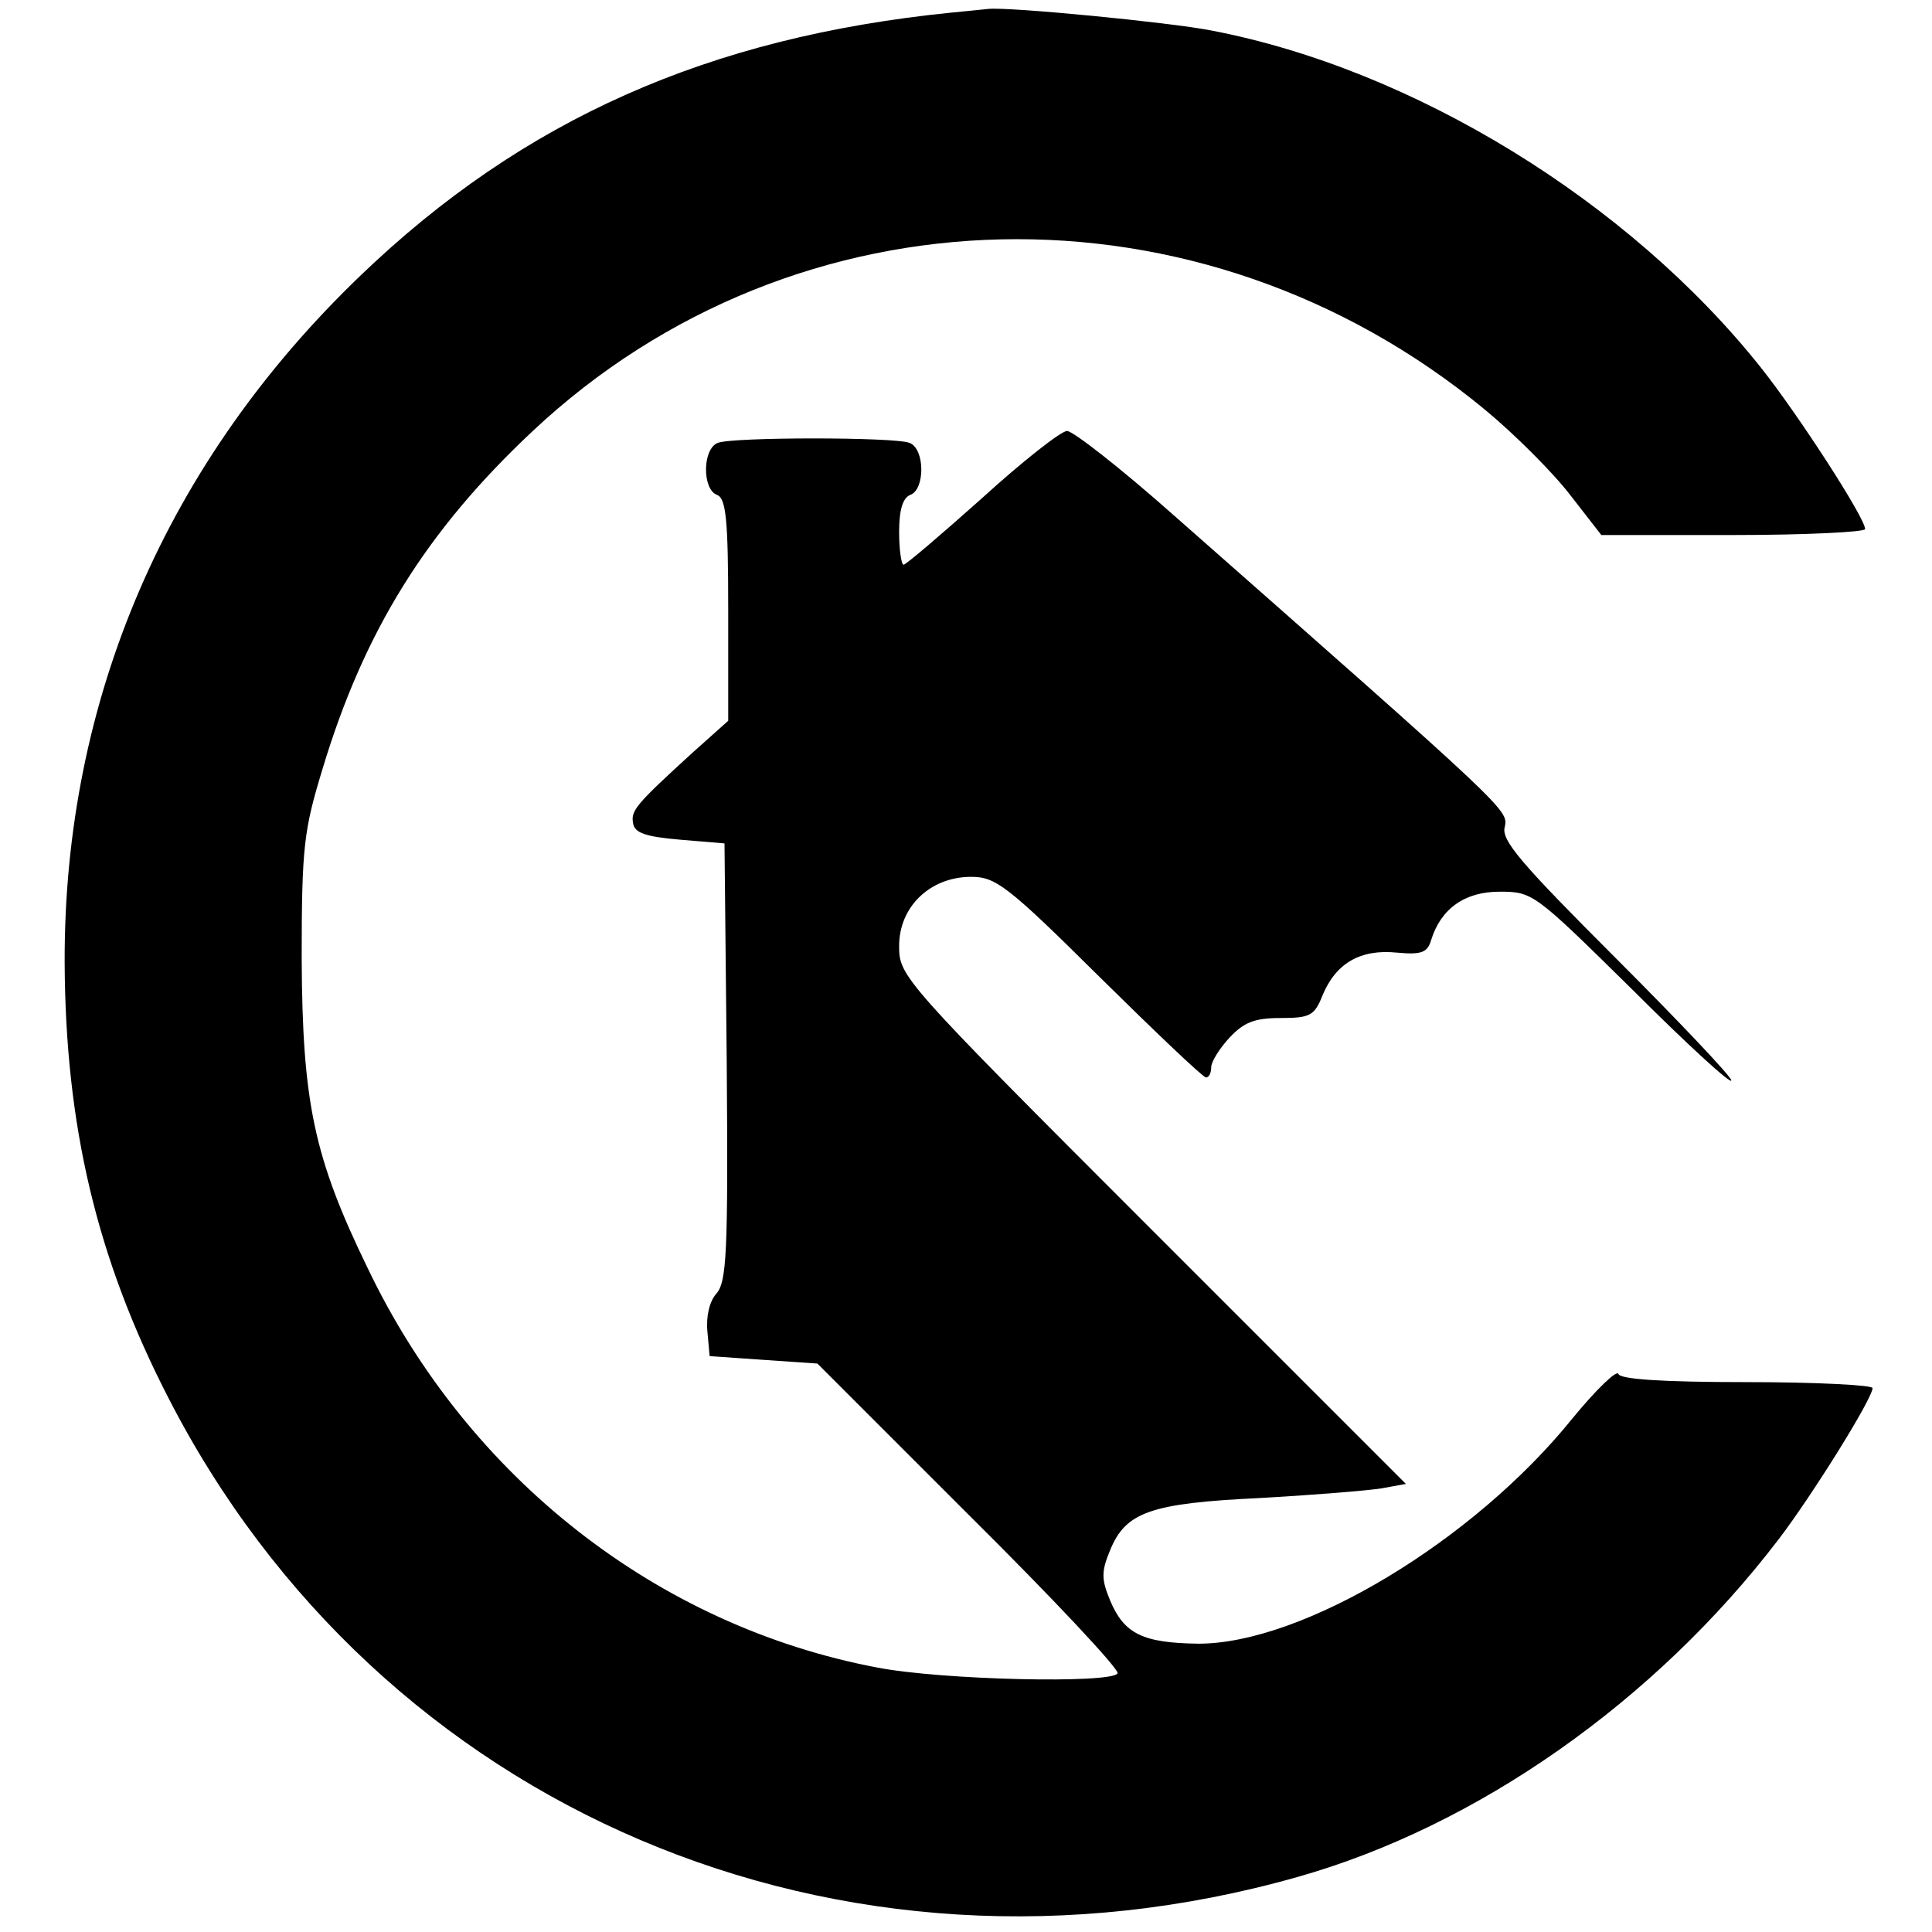<?xml version="1.0" standalone="no"?>
<!DOCTYPE svg PUBLIC "-//W3C//DTD SVG 20010904//EN"
 "http://www.w3.org/TR/2001/REC-SVG-20010904/DTD/svg10.dtd">
<svg version="1.0" xmlns="http://www.w3.org/2000/svg"
 width="260pt" height="260pt" viewBox="0 0 260 260"
 preserveAspectRatio="xMidYMid meet">
<g transform="translate(0,260) scale(0.1,-0.1)"
fill="#000000" stroke="none">
<path d="M1280 2583 c-327 -33 -576 -144 -794 -353 -262 -251 -400 -571 -399
-925 1 -220 43 -398 139 -585 284 -555 906 -820 1520 -646 241 68 481 236 648
455 45 59 126 189 126 203 0 4 -76 8 -169 8 -116 0 -171 4 -173 11 -2 6 -30
-21 -62 -60 -133 -165 -363 -303 -503 -303 -75 1 -100 13 -119 58 -12 29 -12
39 0 68 21 51 54 63 201 70 72 4 145 10 164 13 l33 6 -341 341 c-338 338 -341
342 -341 383 0 53 42 93 97 93 33 0 49 -12 173 -135 75 -74 139 -135 143 -135
4 0 7 6 7 14 0 7 11 25 25 40 19 20 33 26 68 26 40 0 46 3 57 31 18 43 51 62
100 57 33 -3 41 0 46 17 13 42 45 65 92 65 45 0 47 -2 179 -132 73 -73 133
-128 133 -122 0 5 -70 79 -155 164 -127 127 -155 159 -150 177 5 23 7 21 -447
421 -70 62 -134 112 -142 112 -8 0 -59 -40 -114 -90 -56 -50 -103 -90 -106
-90 -3 0 -6 20 -6 44 0 30 5 46 15 50 20 7 20 62 -1 70 -20 8 -238 8 -258 0
-21 -8 -21 -63 -1 -70 12 -5 15 -32 15 -155 l0 -149 -47 -42 c-79 -72 -84 -79
-81 -96 2 -13 17 -18 63 -22 l60 -5 3 -294 c2 -257 0 -296 -14 -312 -9 -10
-14 -30 -12 -51 l3 -33 72 -5 73 -5 204 -204 c113 -112 203 -208 200 -213 -9
-14 -237 -9 -324 8 -295 56 -550 255 -685 537 -73 150 -88 224 -89 417 0 151
3 173 28 255 56 186 140 321 283 455 355 333 898 345 1281 29 40 -33 92 -85
115 -115 l42 -54 178 0 c97 0 177 4 177 8 0 15 -90 154 -140 217 -178 224
-468 402 -740 454 -56 11 -273 32 -300 29 -8 -1 -31 -3 -50 -5z"/>
</g>
</svg>
